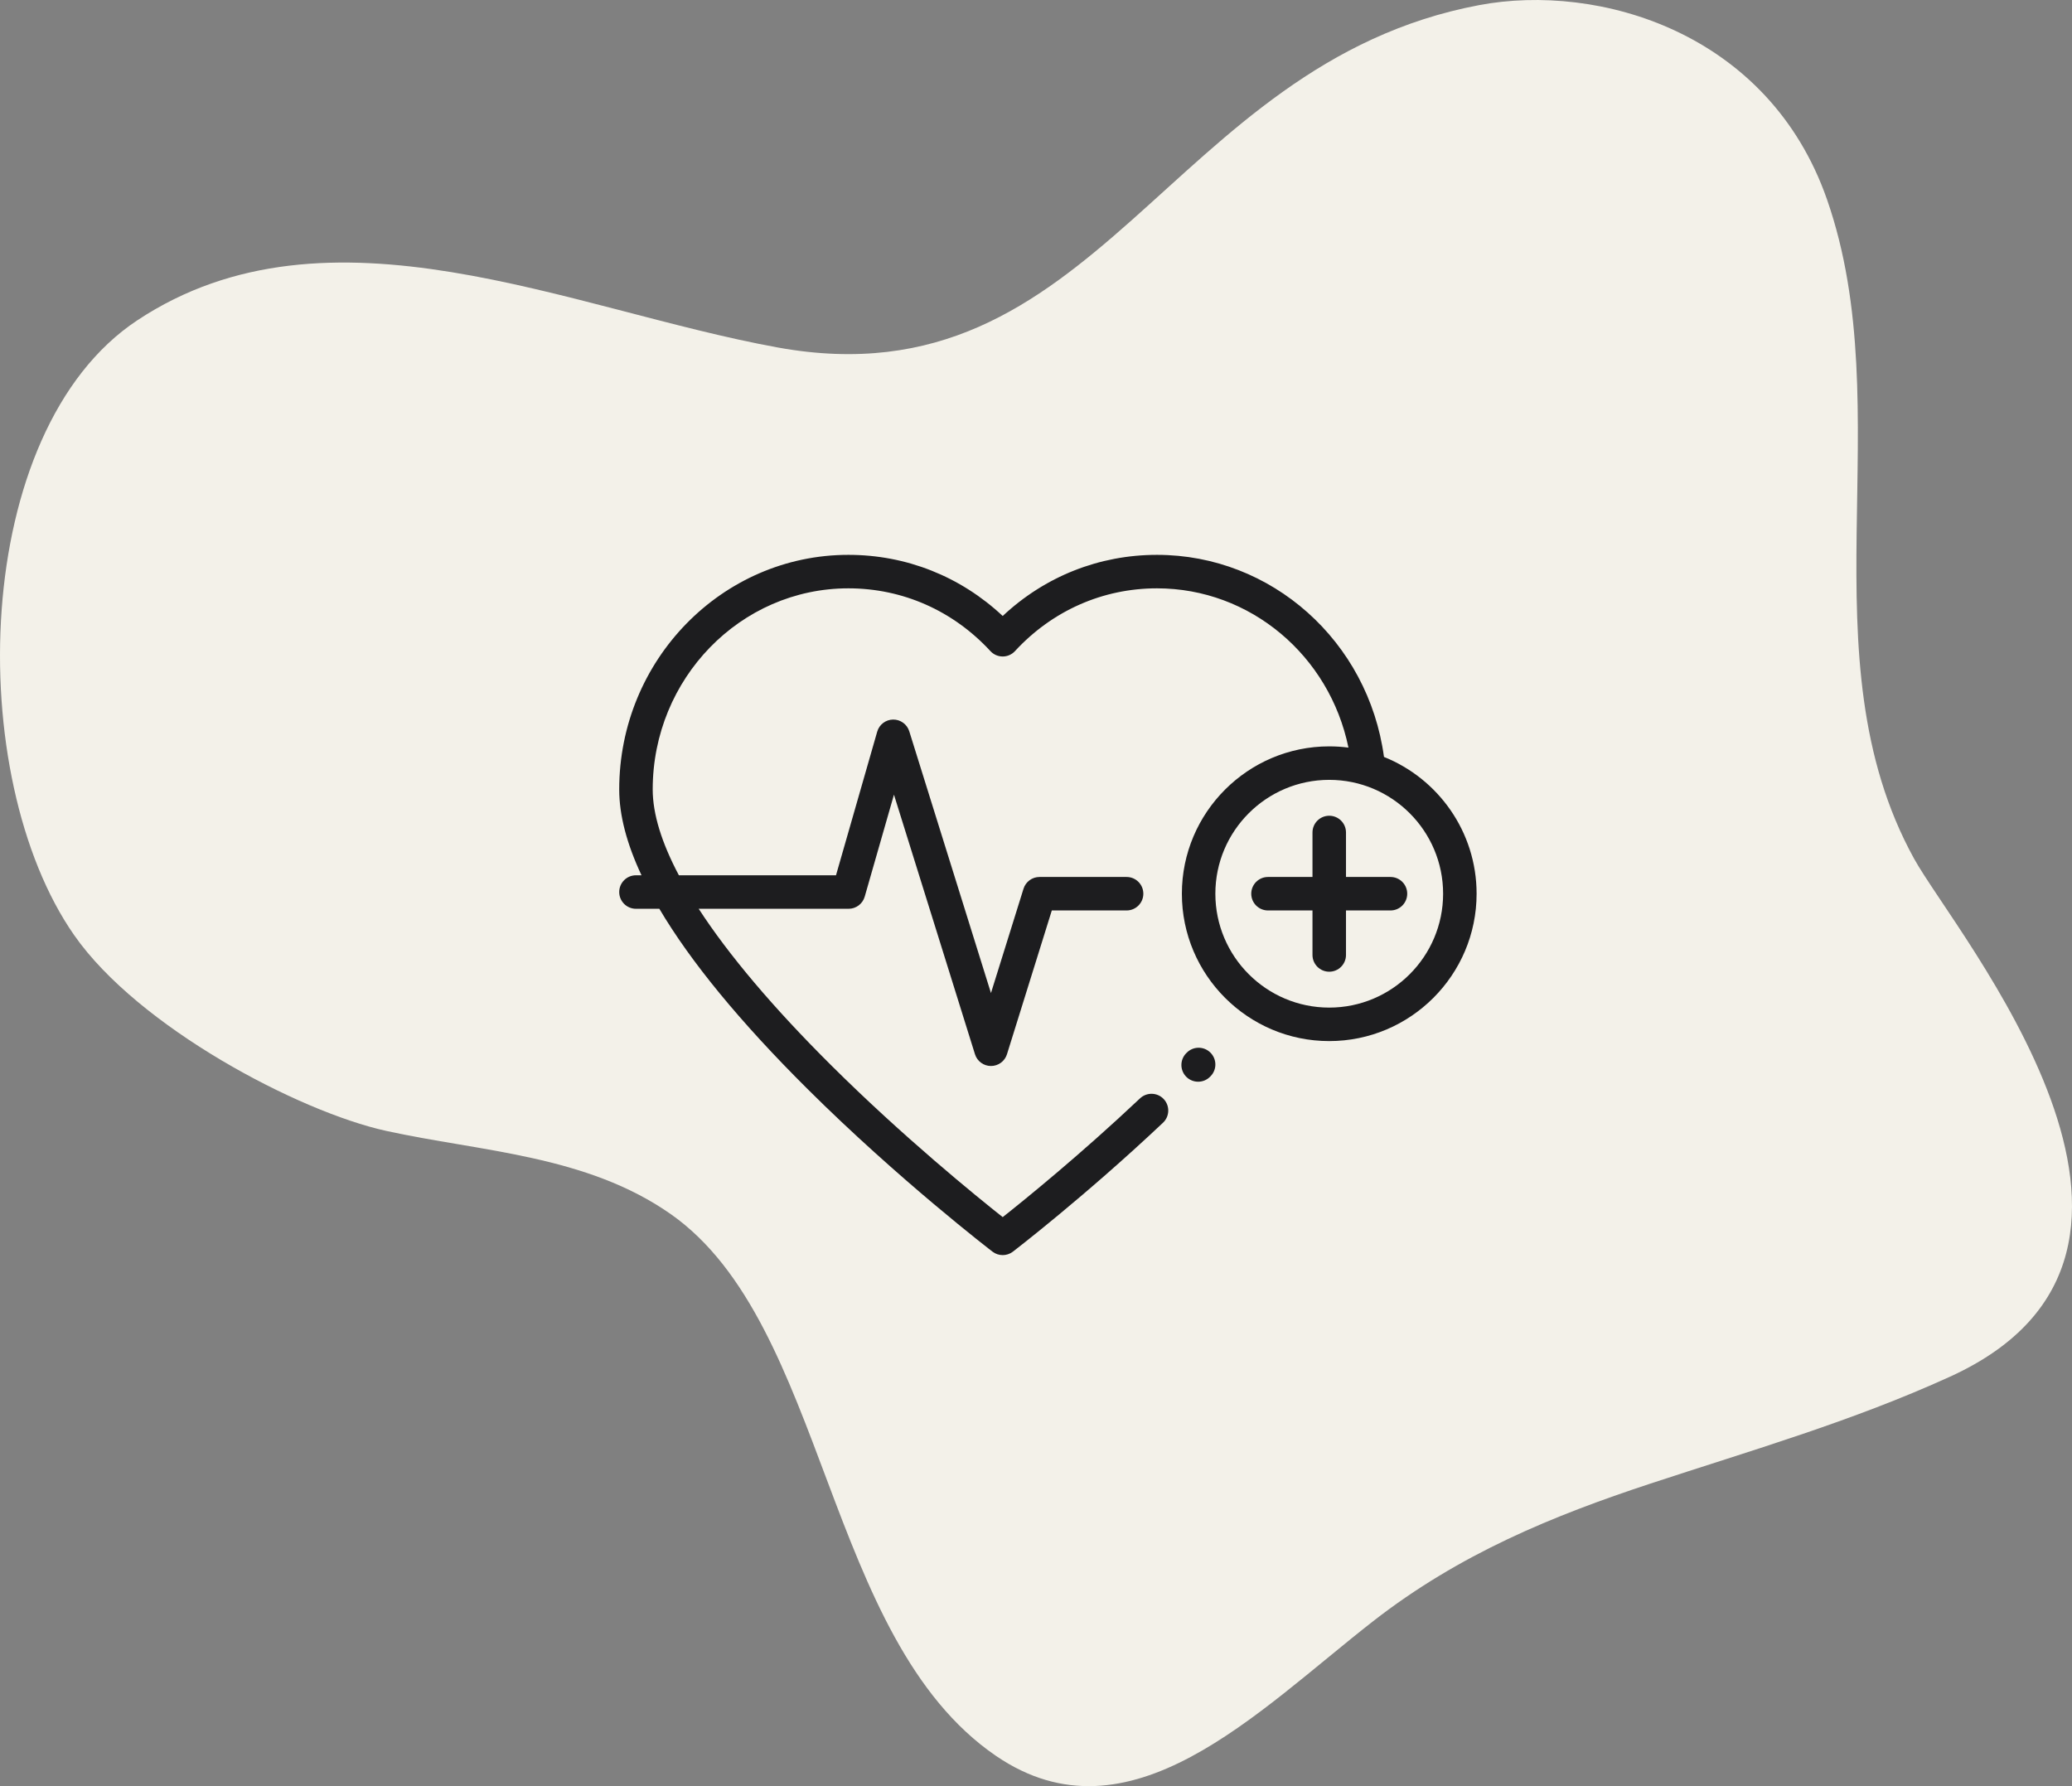 <?xml version="1.0" encoding="UTF-8"?>
<svg xmlns="http://www.w3.org/2000/svg" width="87" height="75" viewBox="0 0 87 75" fill="none">
  <rect x="0" y="0" width="87" height="75" fill="#808080" stroke="none"/>
  <path d="M28.173 50.987C24.634 48.499 20.178 48.356 16.215 47.486C12.526 46.674 5.803 43.121 3.117 39.271C-1.529 32.618 -1.247 18.087 5.77 13.447C13.819 8.121 23.933 13.007 32.658 14.591C46.121 17.034 49.014 2.68 62.108 0.215C67.115 -0.729 74.261 1.342 76.714 8.378C79.827 17.314 75.699 27.578 80.366 36.05C82.111 39.219 93.41 52.555 81.879 57.806C77.751 59.689 73.514 60.907 69.295 62.297C65.233 63.636 61.287 65.238 57.639 68.087C52.773 71.885 47.422 77.555 41.818 73.728C34.61 68.796 34.747 55.61 28.173 50.987Z" fill="#F3F1E9"></path>
  <path d="M50.82 44.196C50.543 43.924 50.098 43.928 49.826 44.206L49.806 44.226C49.534 44.504 49.539 44.949 49.816 45.221C49.953 45.355 50.131 45.421 50.308 45.421C50.491 45.421 50.673 45.351 50.811 45.21L50.831 45.19C51.102 44.913 51.098 44.468 50.82 44.196Z" fill="#1D1D1F"></path>
  <path d="M58.384 36.824H56.516V34.956C56.516 34.567 56.201 34.253 55.813 34.253C55.424 34.253 55.109 34.567 55.109 34.956V36.824H53.241C52.853 36.824 52.538 37.139 52.538 37.527C52.538 37.916 52.853 38.23 53.241 38.23H55.109V40.099C55.109 40.487 55.424 40.802 55.813 40.802C56.201 40.802 56.516 40.487 56.516 40.099V38.23H58.384C58.773 38.23 59.087 37.916 59.087 37.527C59.087 37.139 58.773 36.824 58.384 36.824Z" fill="#1D1D1F"></path>
  <path d="M58.111 31.783C57.455 26.929 53.397 23.298 48.581 23.298C46.15 23.298 43.875 24.204 42.102 25.865C40.328 24.204 38.053 23.298 35.622 23.298C30.317 23.298 26 27.717 26 33.149C26 34.222 26.313 35.425 26.936 36.753H26.703C26.315 36.753 26 37.068 26 37.456C26 37.845 26.315 38.16 26.703 38.16H27.685C28.998 40.383 31.075 42.911 33.907 45.727C37.744 49.543 41.636 52.528 41.675 52.558C41.8 52.654 41.951 52.702 42.102 52.702C42.252 52.702 42.403 52.654 42.529 52.558C42.558 52.535 45.535 50.253 48.833 47.143C49.115 46.877 49.128 46.432 48.862 46.149C48.596 45.867 48.151 45.854 47.868 46.12C45.353 48.492 43.031 50.372 42.102 51.107C40.998 50.233 37.925 47.741 34.888 44.72C32.457 42.301 30.595 40.097 29.337 38.16H35.632C35.945 38.16 36.221 37.952 36.308 37.65L37.536 33.368L40.938 44.268C41.03 44.562 41.302 44.761 41.609 44.761C41.917 44.761 42.189 44.562 42.281 44.268L44.164 38.23H47.303C47.692 38.23 48.007 37.915 48.007 37.527C48.007 37.138 47.692 36.824 47.303 36.824H43.647C43.34 36.824 43.068 37.024 42.976 37.317L41.609 41.698L38.179 30.708C38.086 30.411 37.811 30.21 37.499 30.214C37.189 30.218 36.917 30.425 36.832 30.724L35.102 36.753H28.505C27.778 35.381 27.406 34.172 27.406 33.149C27.406 28.492 31.092 24.704 35.622 24.704C37.899 24.704 40.017 25.64 41.585 27.339C41.718 27.484 41.905 27.566 42.102 27.566C42.298 27.566 42.485 27.484 42.618 27.339C44.186 25.64 46.304 24.704 48.581 24.704C52.498 24.704 55.828 27.529 56.619 31.392C56.355 31.358 56.086 31.34 55.812 31.34C52.401 31.34 49.625 34.115 49.625 37.527C49.625 40.939 52.401 43.715 55.812 43.715C59.224 43.715 62 40.939 62 37.527C62 34.927 60.388 32.697 58.111 31.783ZM55.813 42.309C53.176 42.309 51.031 40.164 51.031 37.527C51.031 34.891 53.176 32.746 55.813 32.746C58.449 32.746 60.594 34.891 60.594 37.527C60.594 40.164 58.449 42.309 55.813 42.309Z" fill="#1D1D1F"></path>
</svg>
